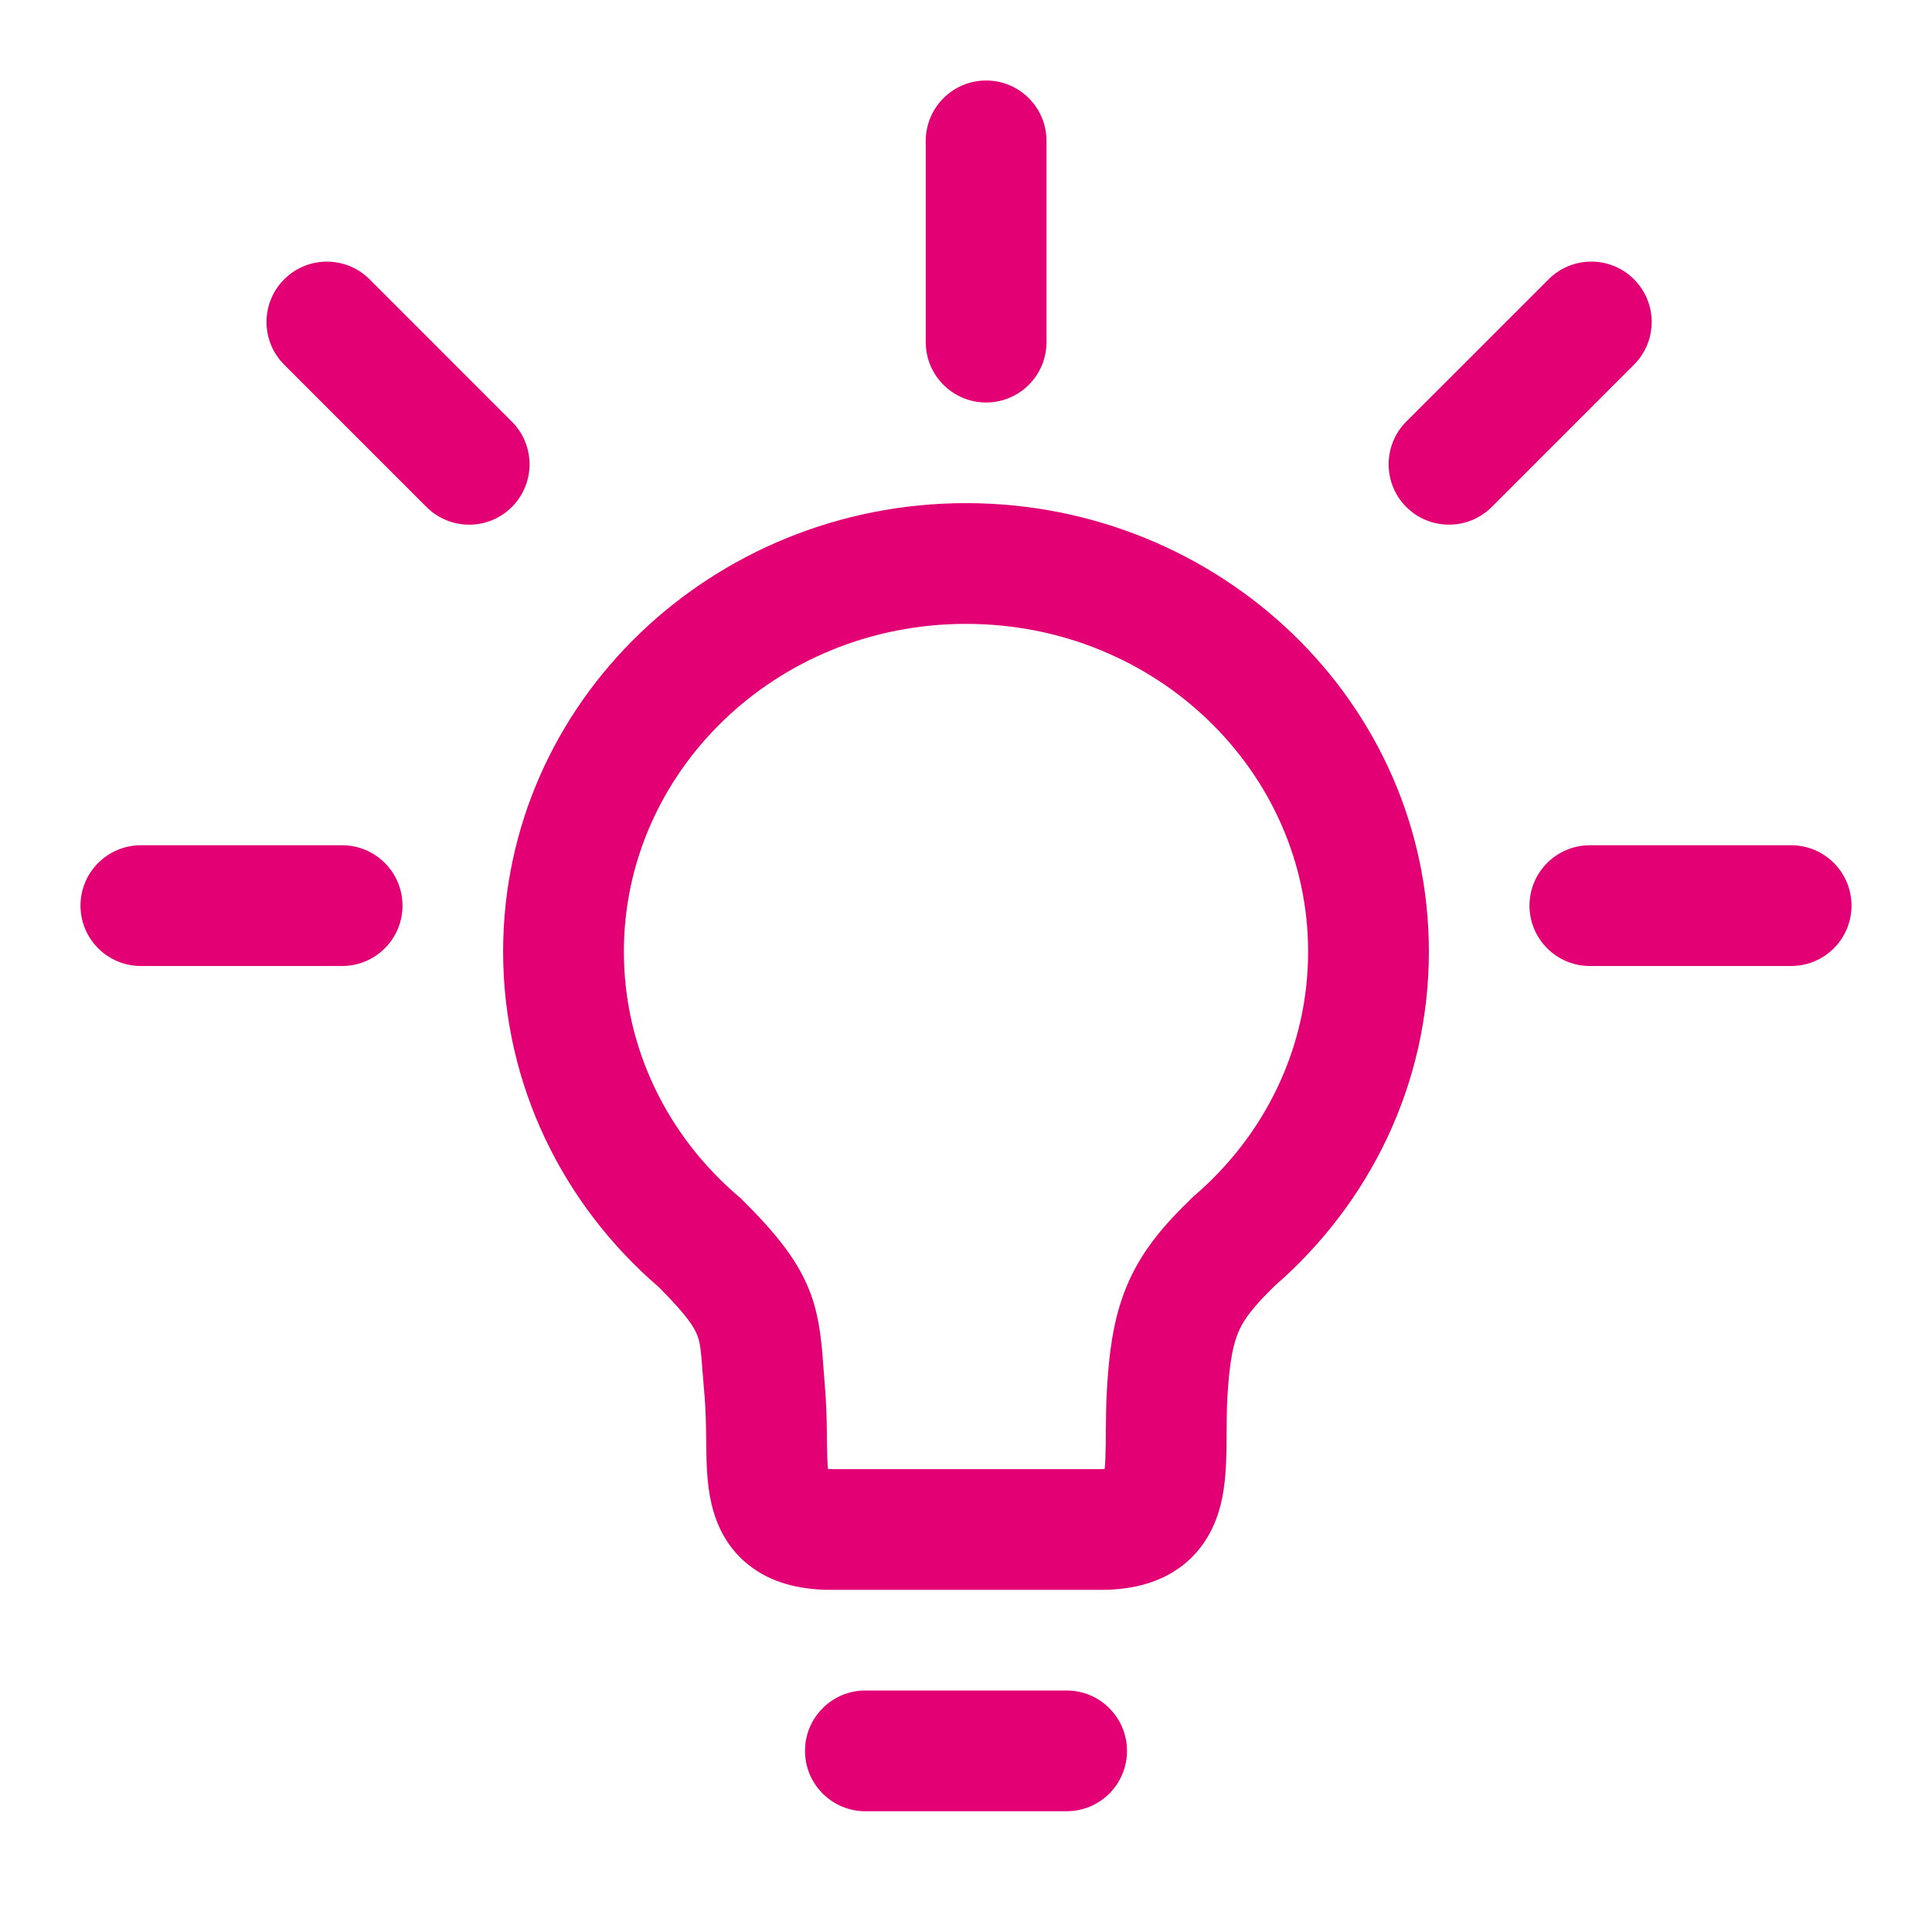 <svg width="48" height="48" viewBox="0 0 48 48" fill="none" xmlns="http://www.w3.org/2000/svg">
<path d="M23 8.5C23 9.328 23.672 10 24.5 10C25.328 10 26 9.328 26 8.5V3.5C26 2.672 25.328 2 24.5 2C23.672 2 23 2.672 23 3.5V8.5Z" fill="#E20074"/>
<path fill-rule="evenodd" clip-rule="evenodd" d="M12.5 23.643C12.5 17.438 17.701 12.5 24 12.5C30.299 12.5 35.5 17.438 35.5 23.643C35.5 26.948 34.015 29.906 31.68 31.937C31.134 32.467 30.914 32.768 30.785 33.055C30.649 33.356 30.551 33.778 30.497 34.663C30.478 34.981 30.476 35.27 30.474 35.584C30.474 35.698 30.473 35.816 30.472 35.94C30.467 36.348 30.452 36.874 30.331 37.367C30.2 37.9 29.916 38.517 29.29 38.96C28.697 39.38 27.997 39.5 27.333 39.5H20.667C20.005 39.5 19.301 39.384 18.706 38.961C18.072 38.511 17.797 37.884 17.675 37.355C17.562 36.868 17.552 36.345 17.547 35.95L17.544 35.748C17.54 35.386 17.536 35.055 17.506 34.702C17.482 34.424 17.465 34.206 17.451 34.031C17.414 33.551 17.401 33.39 17.331 33.193C17.267 33.016 17.11 32.721 16.366 31.977C14.005 29.945 12.5 26.969 12.5 23.643ZM24 15.5C19.254 15.5 15.5 19.197 15.5 23.643C15.5 26.055 16.594 28.232 18.358 29.733L18.402 29.771L18.444 29.812C19.281 30.646 19.852 31.339 20.154 32.178C20.375 32.794 20.423 33.469 20.465 34.061C20.475 34.192 20.484 34.32 20.494 34.441C20.536 34.918 20.541 35.374 20.545 35.735L20.547 35.909C20.55 36.182 20.558 36.367 20.571 36.498C20.599 36.499 20.631 36.5 20.667 36.5H27.333C27.375 36.5 27.412 36.499 27.444 36.497C27.459 36.368 27.468 36.181 27.472 35.903C27.473 35.82 27.473 35.728 27.474 35.629C27.476 35.298 27.478 34.889 27.503 34.48C27.564 33.484 27.687 32.626 28.05 31.822C28.417 31.008 28.968 30.384 29.625 29.751L29.655 29.722L29.687 29.695C31.424 28.195 32.5 26.034 32.5 23.643C32.5 19.197 28.746 15.5 24 15.5Z" fill="#E20074"/>
<path d="M28 43.5C28 44.328 27.328 45 26.5 45H21.5C20.672 45 20 44.328 20 43.5C20 42.672 20.672 42 21.5 42H26.5C27.328 42 28 42.672 28 43.5Z" fill="#E20074"/>
<path d="M34.939 12.596C34.354 12.01 34.354 11.06 34.939 10.474L38.475 6.939C39.061 6.353 40.01 6.353 40.596 6.939C41.182 7.525 41.182 8.474 40.596 9.06L37.061 12.596C36.475 13.181 35.525 13.181 34.939 12.596Z" fill="#E20074"/>
<path d="M39.5 21C38.672 21 38 21.672 38 22.5C38 23.328 38.672 24 39.5 24H44.5C45.328 24 46 23.328 46 22.5C46 21.672 45.328 21 44.5 21H39.5Z" fill="#E20074"/>
<path d="M2 22.5C2 21.672 2.672 21 3.5 21H8.5C9.328 21 10 21.672 10 22.5C10 23.328 9.328 24 8.5 24H3.5C2.672 24 2 23.328 2 22.5Z" fill="#E20074"/>
<path d="M9.182 6.939C8.596 6.354 7.646 6.354 7.061 6.939C6.475 7.525 6.475 8.475 7.061 9.061L10.596 12.596C11.182 13.182 12.132 13.182 12.717 12.596C13.303 12.01 13.303 11.061 12.717 10.475L9.182 6.939Z" fill="#E20074"/>
</svg>
